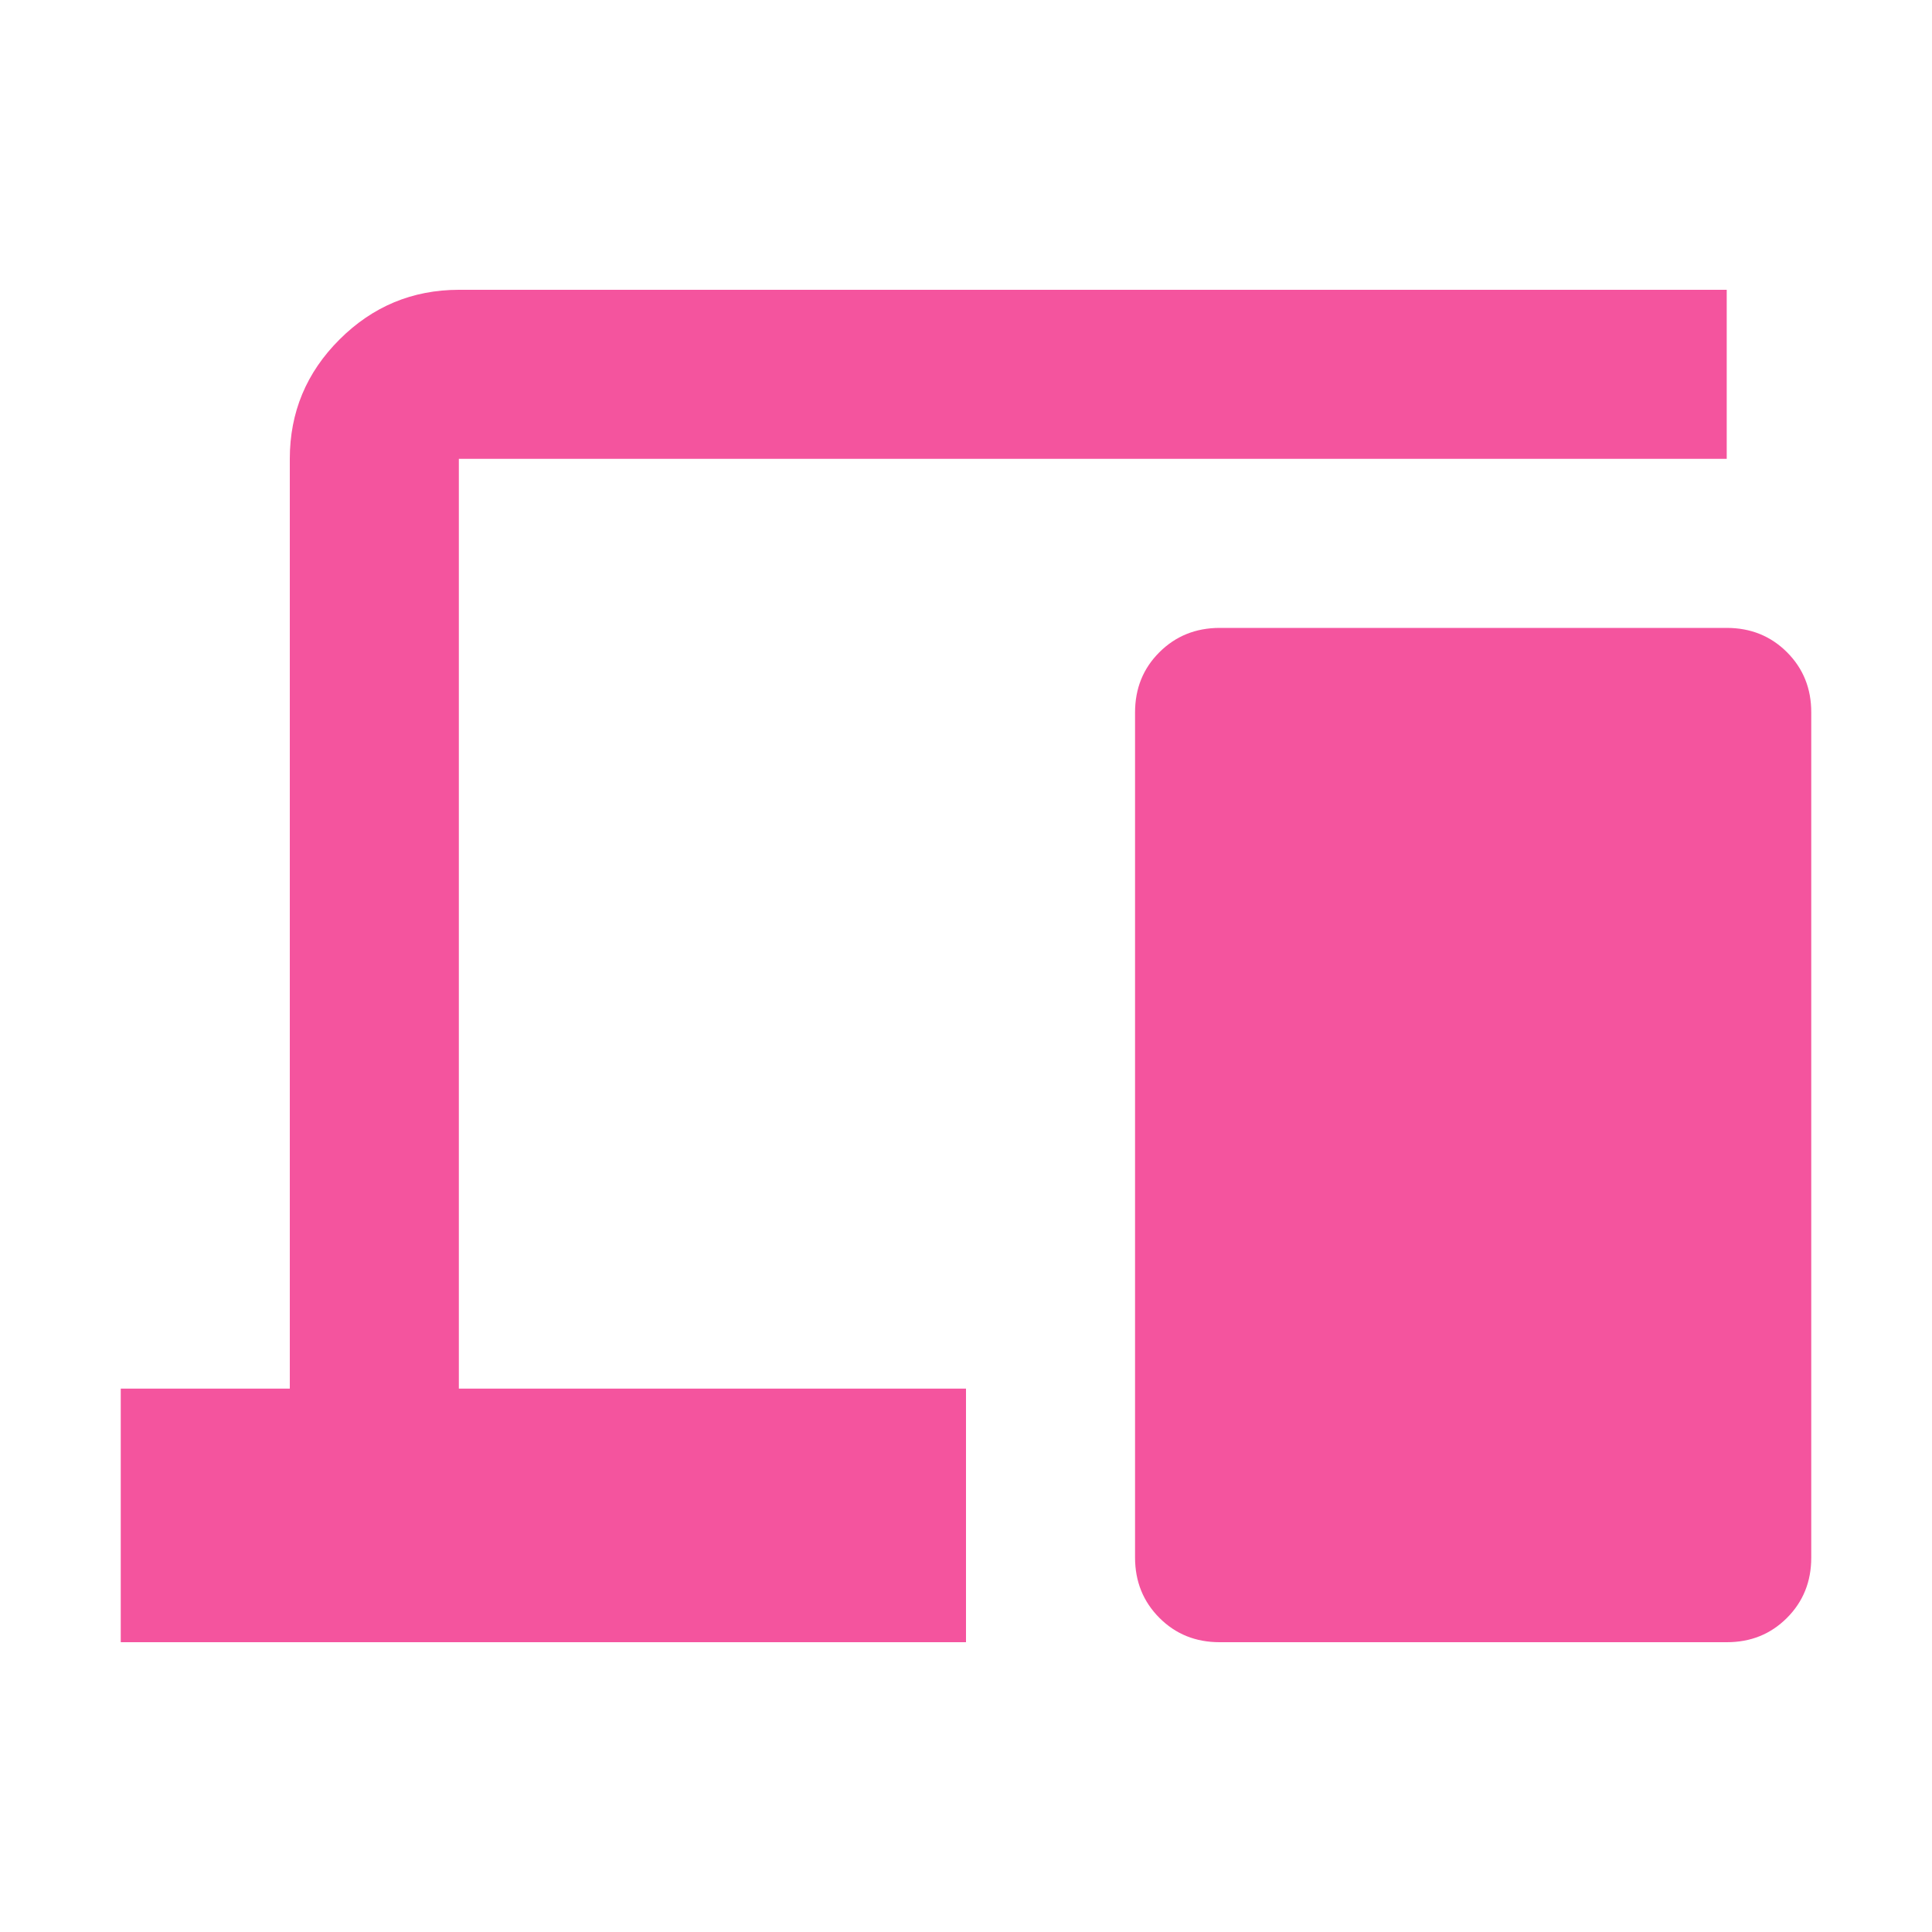 <svg width="40" height="40" viewBox="0 0 40 40" fill="none" xmlns="http://www.w3.org/2000/svg">
<path d="M2.5 34V28.75H6V9.5C6 8.537 6.343 7.713 7.029 7.029C7.715 6.344 8.539 6.001 9.5 6H35.75V9.5H9.5V28.75H20V34H2.5ZM25.25 34C24.754 34 24.339 33.832 24.004 33.496C23.669 33.16 23.501 32.745 23.5 32.25V14.75C23.5 14.254 23.668 13.838 24.004 13.504C24.34 13.169 24.755 13.001 25.25 13H35.75C36.246 13 36.662 13.168 36.998 13.504C37.334 13.84 37.501 14.255 37.5 14.75V32.25C37.5 32.746 37.332 33.162 36.996 33.498C36.66 33.834 36.245 34.001 35.75 34H25.25Z" fill="#F4549E"/>
</svg>
